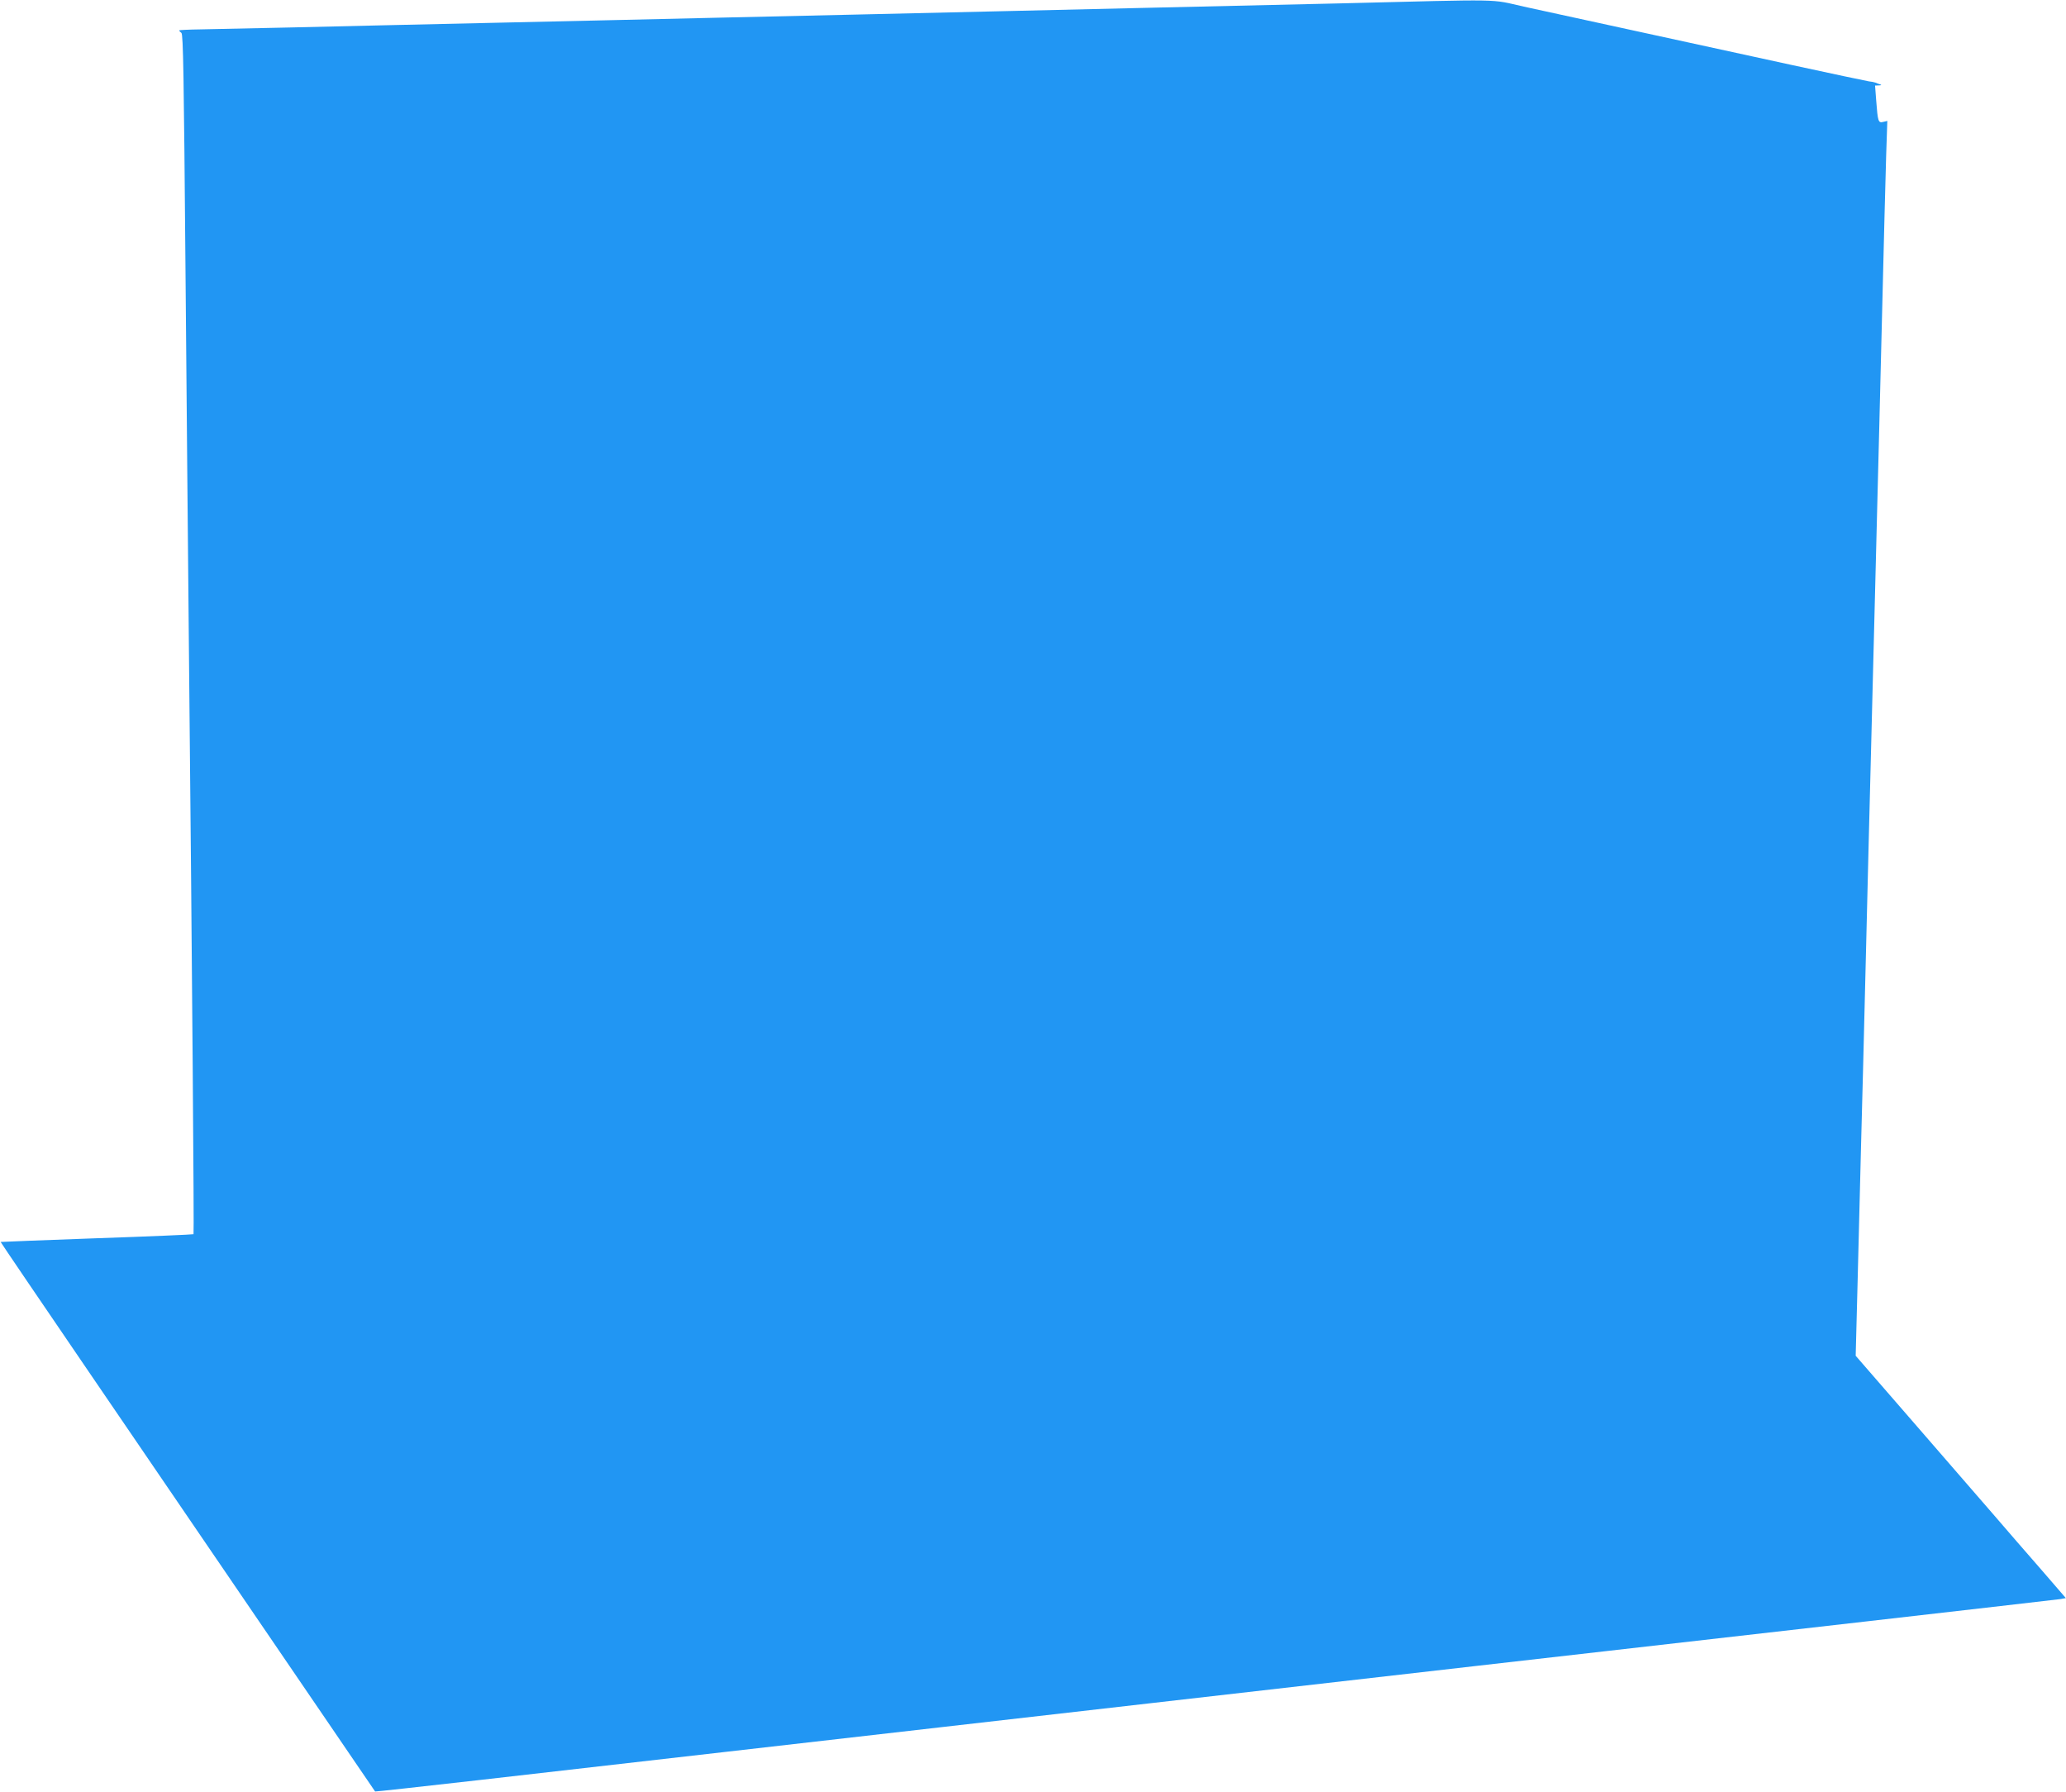 <?xml version="1.0" standalone="no"?>
<!DOCTYPE svg PUBLIC "-//W3C//DTD SVG 20010904//EN"
 "http://www.w3.org/TR/2001/REC-SVG-20010904/DTD/svg10.dtd">
<svg version="1.0" xmlns="http://www.w3.org/2000/svg"
 width="1280pt" height="1110pt" viewBox="0 0 1280 1110"
 preserveAspectRatio="xMidYMid meet">
<g transform="translate(0,1110) scale(0.1,-0.1)"
fill="#2196f3" stroke="none">
<path d="M8300 11079 c-404 -9 -953 -22 -1220 -28 -267 -6 -672 -16 -900 -21
-228 -5 -617 -14 -865 -20 -247 -6 -646 -15 -885 -20 -239 -6 -831 -19 -1315
-30 -484 -11 -1073 -24 -1310 -30 -236 -5 -490 -10 -562 -12 -73 -1 -133 -4
-133 -6 0 -3 6 -10 14 -16 11 -9 15 -253 25 -1441 7 -786 16 -1835 21 -2330
21 -2102 33 -3665 29 -3670 -3 -2 -273 -14 -599 -25 -327 -12 -595 -22 -596
-23 -1 -1 253 -375 565 -832 311 -456 833 -1221 1160 -1700 326 -478 594 -871
595 -872 2 -3 1013 112 2186 247 146 17 735 84 1310 150 575 66 1164 133 1310
150 593 68 3311 379 4420 505 652 74 1199 138 1217 140 l32 6 -153 177 c-85
97 -221 254 -301 347 -81 94 -305 352 -498 574 l-350 403 12 462 c6 253 16
628 21 831 6 204 19 732 30 1175 11 443 24 982 30 1198 5 215 15 570 20 787 6
217 15 572 20 788 6 215 19 752 30 1192 11 440 22 894 26 1008 l7 208 -25 -6
c-31 -8 -34 1 -44 133 l-7 92 24 1 c14 0 18 3 9 6 -8 2 -22 7 -30 11 -8 3 -27
7 -41 8 -14 2 -232 48 -485 103 -810 176 -1464 319 -1653 360 -215 48 -96 46
-1141 20z"/>
</g>
</svg>
